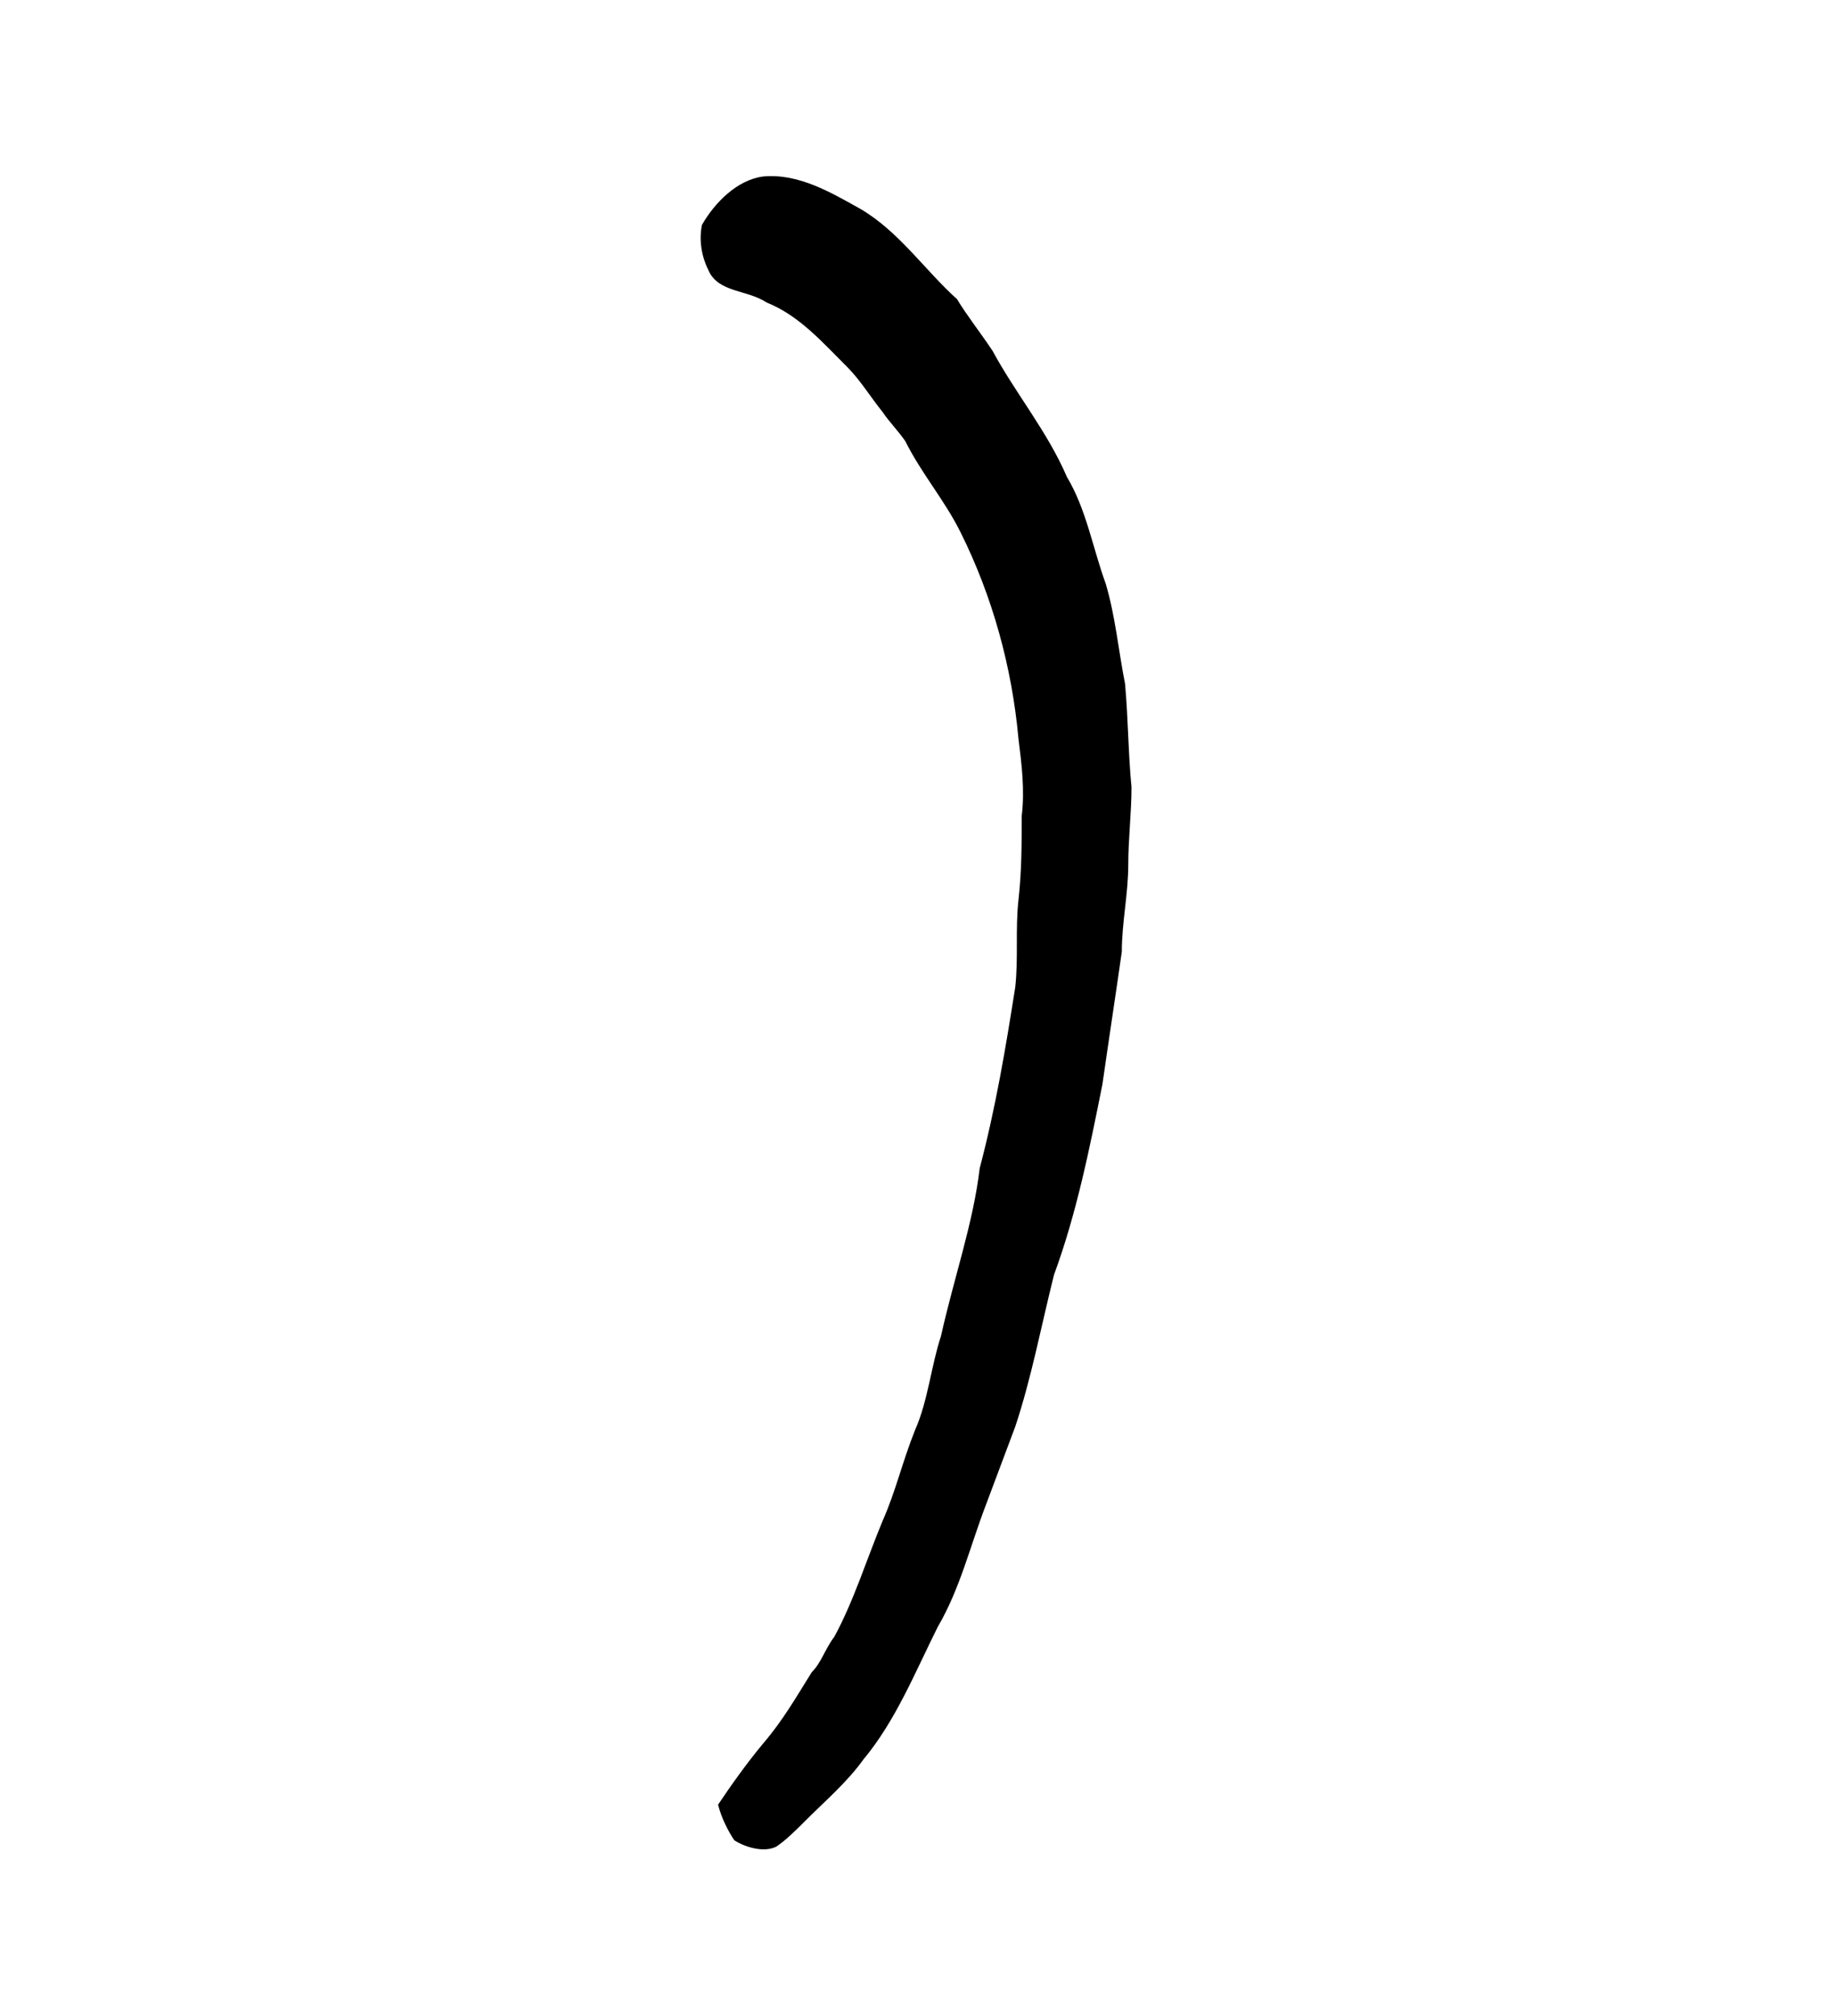 <?xml version="1.0" encoding="UTF-8" standalone="no"?>
<!-- Created with Inkscape (http://www.inkscape.org/) -->

<svg
   version="1.1"
   id="svg3997"
   xml:space="preserve"
   width="75.733"
   height="83.2"
   viewBox="0 0 75.733 83.2"
   sodipodi:docname="la.svg"
   inkscape:version="1.2.2 (732a01da63, 2022-12-09)"
   xmlns:inkscape="http://www.inkscape.org/namespaces/inkscape"
   xmlns:sodipodi="http://sodipodi.sourceforge.net/DTD/sodipodi-0.dtd"
   xmlns="http://www.w3.org/2000/svg"
   xmlns:svg="http://www.w3.org/2000/svg"
   xmlns:rdf="http://www.w3.org/1999/02/22-rdf-syntax-ns#"
   xmlns:cc="http://creativecommons.org/ns#"
   xmlns:dc="http://purl.org/dc/elements/1.1/"><sodipodi:namedview
     id="namedview10"
     pagecolor="#ffffff"
     bordercolor="#000000"
     borderopacity="0.25"
     inkscape:showpageshadow="2"
     inkscape:pageopacity="0.0"
     inkscape:pagecheckerboard="0"
     inkscape:deskcolor="#d1d1d1"
     showgrid="false"
     inkscape:zoom="11.165866"
     inkscape:cx="24.315177"
     inkscape:cy="41.644778"
     inkscape:window-width="1366"
     inkscape:window-height="745"
     inkscape:window-x="-8"
     inkscape:window-y="-8"
     inkscape:window-maximized="1"
     inkscape:current-layer="svg3997" /><title
     id="title14173">la</title><defs
     id="defs4001" /><g
     id="g4003"
     transform="matrix(1.333,0,0,-1.333,-196.974,792.952)"><g
       id="g4029"><g
         id="g4031"><path
           d="m 171.4,589.4 c 1.1,0.1 2.1,-0.5 3,-1 1.2,-0.7 2,-1.9 3,-2.8 0.3,-0.5 0.7,-1 1.1,-1.6 0.7,-1.3 1.7,-2.5 2.3,-3.9 0.6,-1 0.8,-2.2 1.2,-3.3 0.3,-1 0.4,-2.1 0.6,-3.1 0.1,-1.1 0.1,-2.2 0.2,-3.2 0,-0.8 -0.1,-1.6 -0.1,-2.4 0,-0.9 -0.2,-1.8 -0.2,-2.7 -0.2,-1.4 -0.4,-2.7 -0.6,-4.1 -0.4,-2 -0.8,-4 -1.5,-5.9 -0.4,-1.6 -0.7,-3.2 -1.2,-4.7 -0.3,-0.8 -0.6,-1.6 -0.9,-2.4 -0.5,-1.3 -0.8,-2.6 -1.5,-3.8 -0.7,-1.4 -1.3,-2.9 -2.3,-4.1 -0.5,-0.7 -1.2,-1.3 -1.8,-1.9 -0.3,-0.3 -0.6,-0.6 -0.9,-0.8 -0.4,-0.2 -1,0 -1.3,0.2 -0.2,0.3 -0.4,0.7 -0.5,1.1 0.4,0.6 0.9,1.3 1.4,1.9 0.6,0.7 1,1.4 1.5,2.2 0.3,0.3 0.4,0.7 0.7,1.1 0.6,1.1 1,2.4 1.5,3.6 0.4,0.9 0.6,1.8 1,2.8 0.4,0.9 0.5,2 0.8,2.9 0.4,1.8 1,3.5 1.2,5.2 0.5,1.9 0.8,3.7 1.1,5.6 0.1,0.9 0,1.8 0.1,2.7 0.1,0.9 0.1,1.7 0.1,2.6 0.1,0.8 0,1.6 -0.1,2.4 -0.2,2.2 -0.8,4.4 -1.8,6.4 -0.5,1 -1.2,1.8 -1.7,2.8 -0.2,0.3 -0.5,0.6 -0.7,0.9 -0.4,0.5 -0.7,1 -1.1,1.4 -0.8,0.8 -1.5,1.6 -2.5,2 -0.6,0.4 -1.5,0.3 -1.8,1 -0.2,0.4 -0.3,0.9 -0.2,1.4 0.4,0.7 1.1,1.4 1.9,1.5 z"
           style="fill:#000000;fill-opacity:1;fill-rule:evenodd;stroke:none"
           id="path4039" /></g></g></g></svg>
